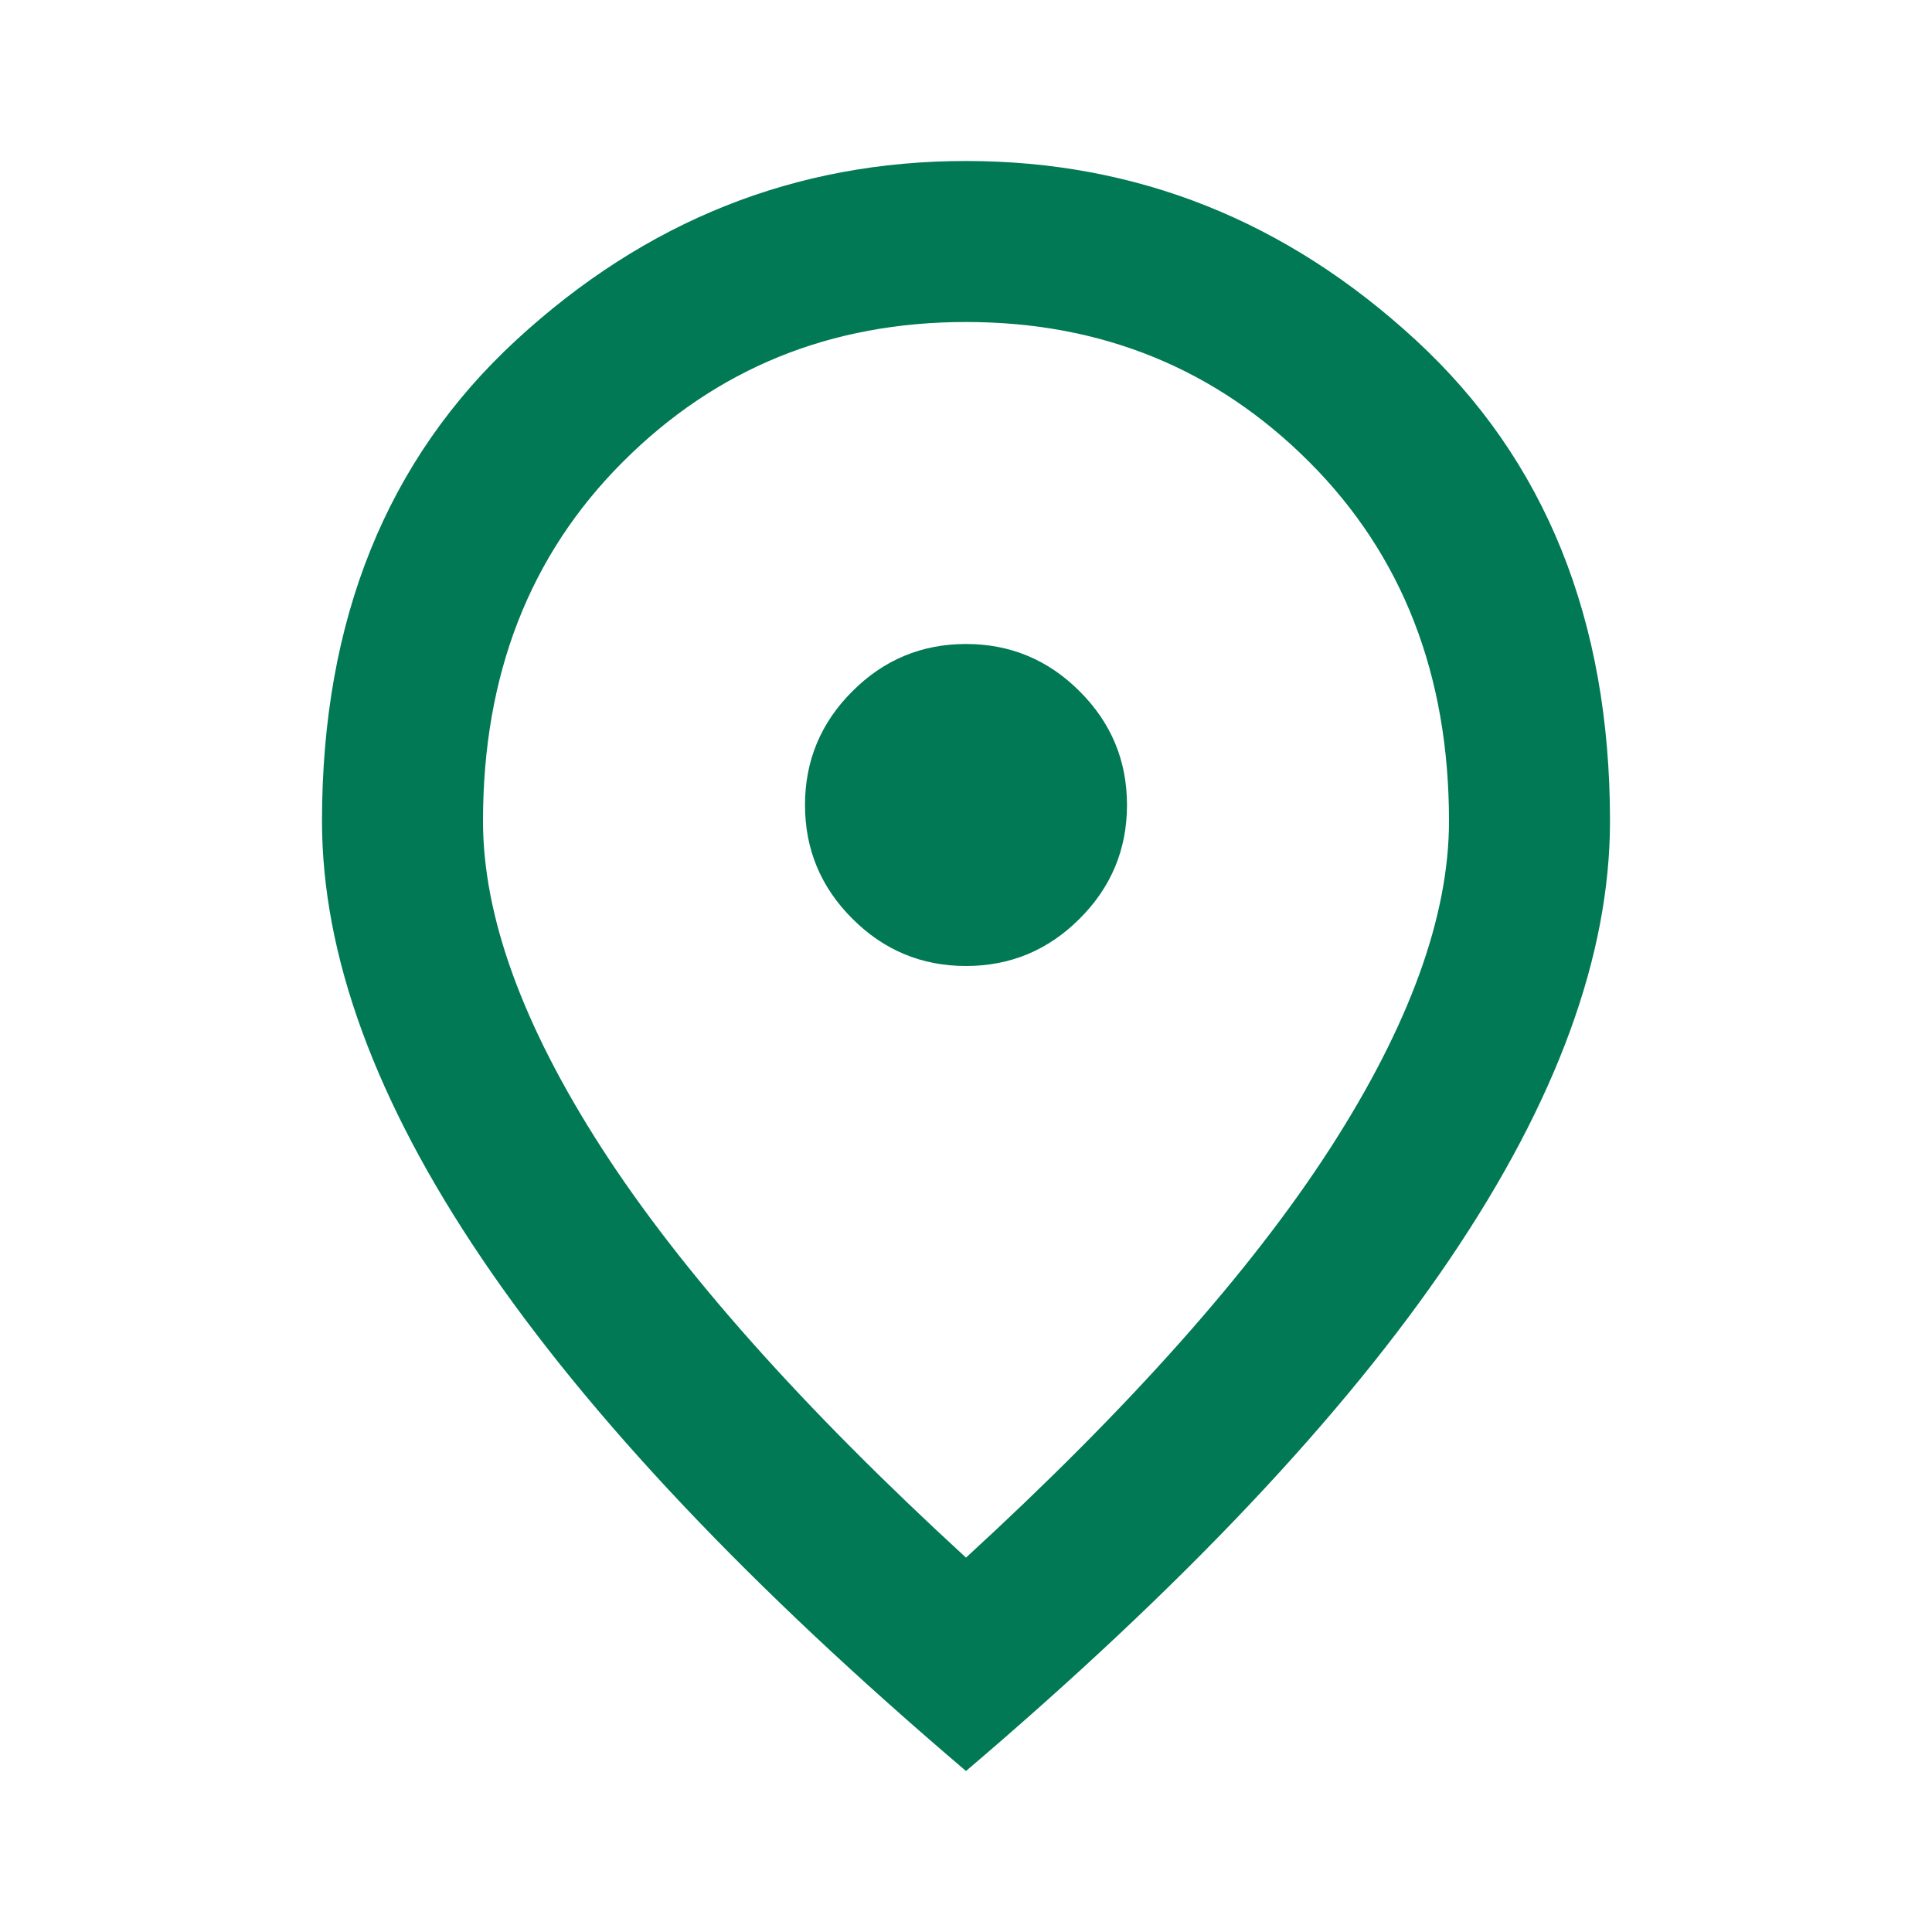 <svg width="18" height="18" viewBox="0 0 18 18" fill="none" xmlns="http://www.w3.org/2000/svg">
<g id="location_on">
<mask id="mask0_14_313" style="mask-type:alpha" maskUnits="userSpaceOnUse" x="0" y="0" width="18" height="18">
<rect id="Bounding box" width="18" height="18" fill="#D9D9D9"/>
</mask>
<g mask="url(#mask0_14_313)">
<path id="location_on_2" d="M9 9C9.412 9 9.766 8.853 10.059 8.559C10.353 8.266 10.5 7.912 10.5 7.5C10.5 7.088 10.353 6.734 10.059 6.441C9.766 6.147 9.412 6 9 6C8.588 6 8.234 6.147 7.941 6.441C7.647 6.734 7.5 7.088 7.5 7.5C7.5 7.912 7.647 8.266 7.941 8.559C8.234 8.853 8.588 9 9 9ZM9 14.512C10.525 13.113 11.656 11.841 12.394 10.697C13.131 9.553 13.5 8.537 13.5 7.65C13.5 6.287 13.066 5.172 12.197 4.303C11.328 3.434 10.262 3 9 3C7.737 3 6.672 3.434 5.803 4.303C4.934 5.172 4.5 6.287 4.5 7.65C4.5 8.537 4.869 9.553 5.606 10.697C6.344 11.841 7.475 13.113 9 14.512ZM9 16.5C6.987 14.787 5.484 13.197 4.491 11.728C3.497 10.259 3 8.9 3 7.65C3 5.775 3.603 4.281 4.809 3.169C6.016 2.056 7.412 1.5 9 1.5C10.588 1.5 11.984 2.056 13.191 3.169C14.397 4.281 15 5.775 15 7.65C15 8.9 14.503 10.259 13.509 11.728C12.516 13.197 11.012 14.787 9 16.5Z" fill="#007954"/>
</g>
</g>
</svg>
